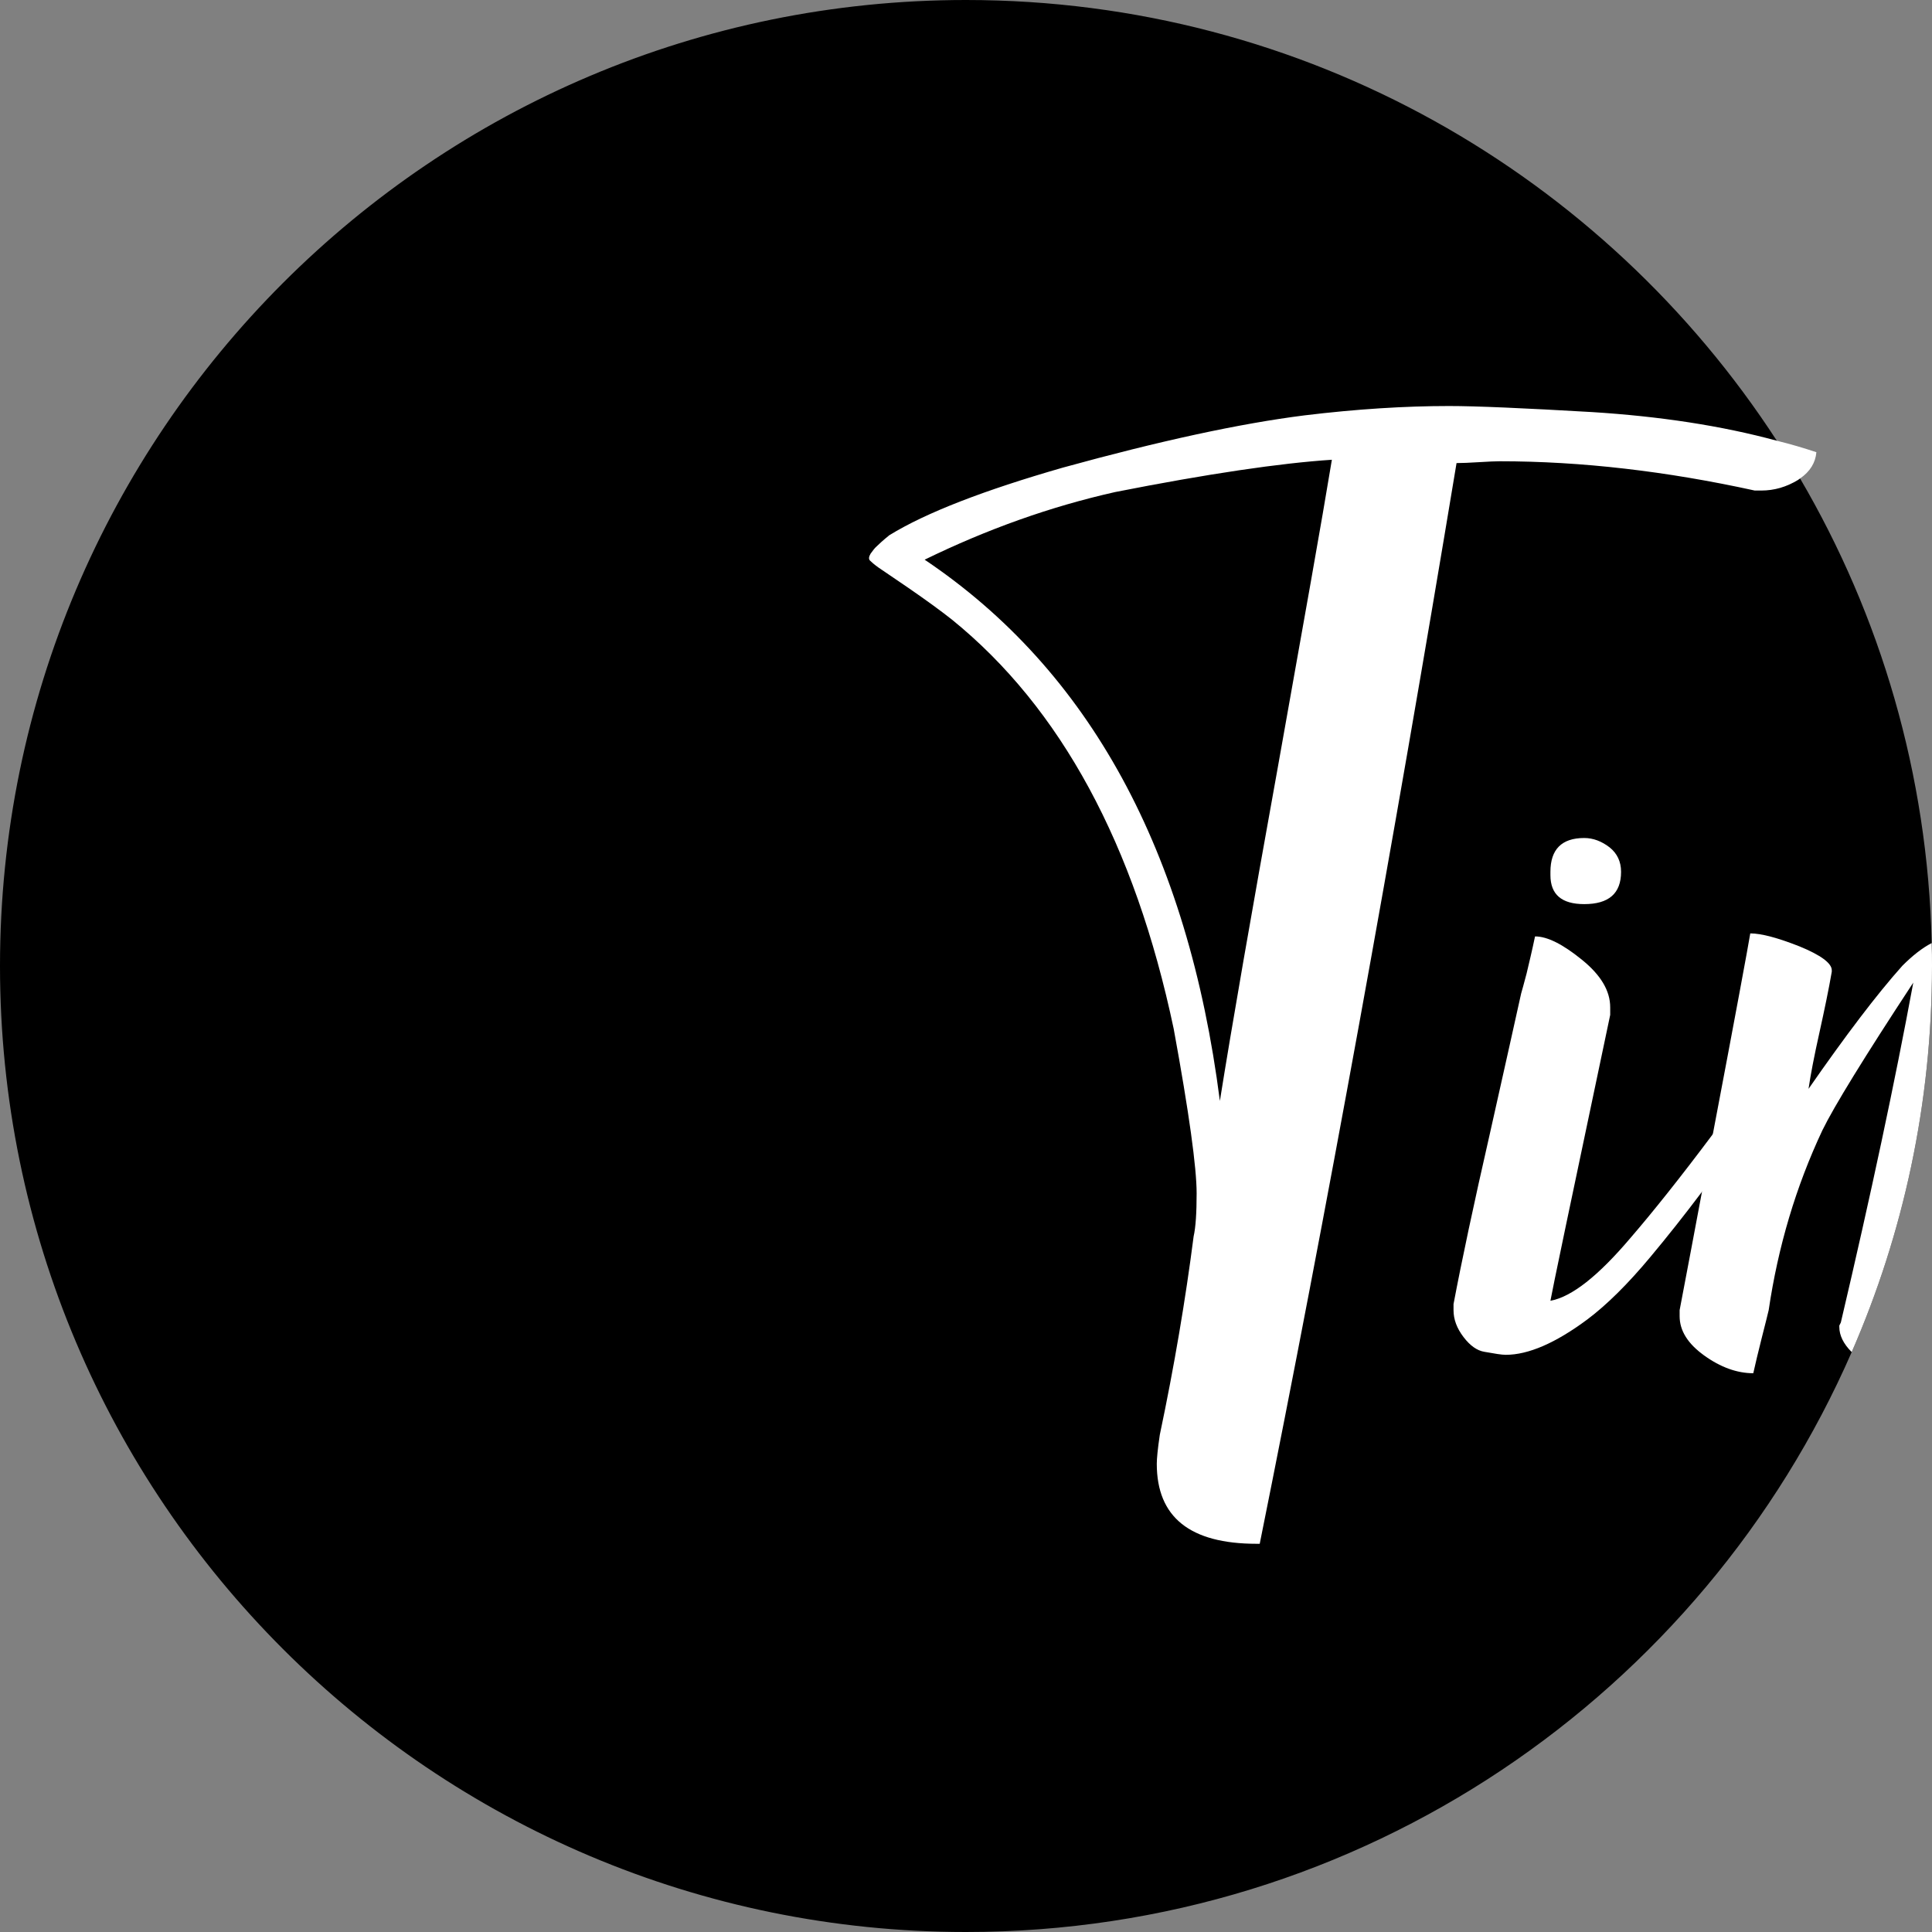 <?xml version="1.0" encoding="UTF-8"?><svg id="Layer_2" xmlns="http://www.w3.org/2000/svg" viewBox="0 0 64 64"><rect x="0" y="0" width="64" height="64" fill="#808080" stroke="none"/><defs><style>.cls-1{fill:#000;}.cls-1,.cls-2{stroke-width:0px;}.cls-2{fill:#fff;}</style></defs><g id="ic_saveTime"><path class="cls-1" d="M64,32c0,4.55-.95,8.87-2.66,12.79-4.94,11.31-16.21,19.21-29.34,19.21C14.33,64,0,49.67,0,32S14.33,0,32,0c11.26,0,21.15,5.81,26.86,14.6.26.41.52.82.77,1.25,2.66,4.54,4.23,9.79,4.36,15.39.01.26.01.51.01.76Z"/><path class="cls-2" d="M58.86,14.6c-1.84-.5-3.89-.81-6.13-.95-2.24-.13-3.82-.2-4.73-.2-1.46,0-3.06.1-4.79.31-2.14.27-4.81.85-8,1.73-2.61.75-4.53,1.49-5.75,2.24-.21.17-.34.29-.41.36-.07.06-.14.15-.21.25-.06.1-.07.18-.02.23s.14.13.28.23l.97.66c.64.44,1.13.8,1.47,1.07,3.6,2.92,6.05,7.44,7.34,13.55.51,2.78.76,4.6.76,5.45,0,.64-.03,1.12-.1,1.43-.27,2.1-.64,4.29-1.12,6.57-.07.47-.1.79-.1.96,0,1.77,1.1,2.65,3.31,2.65h.1c2.21-10.97,4.38-22.9,6.52-35.8.17,0,.42-.01.74-.03.32-.02.55-.03.69-.03,2.71,0,5.53.33,8.45.97h.21c.44,0,.84-.12,1.22-.35.02-.02.05-.03.07-.05.33-.23.51-.52.54-.87-.42-.14-.86-.27-1.31-.38ZM42.32,25.47c-.87,4.82-1.51,8.49-1.91,11-1.06-8.28-4.32-14.26-9.78-17.93,2.07-1.01,4.17-1.76,6.31-2.24,3.09-.61,5.49-.96,7.18-1.07-.33,2.01-.94,5.42-1.8,10.24Z"/><path class="cls-2" d="M53.32,28.07c-.26-.2-.54-.31-.84-.31-.75,0-1.12.38-1.12,1.12v.11c0,.64.37.96,1.12.96.81,0,1.22-.35,1.22-1.07,0-.34-.13-.61-.38-.81ZM59.46,33.98c-.11.1-.82,1.04-2.14,2.82-.2.27-.39.52-.58.77-1.07,1.43-1.98,2.57-2.73,3.44-1.06,1.25-1.94,1.95-2.65,2.08.03-.2.69-3.36,1.98-9.47v-.25c0-.55-.31-1.07-.94-1.58s-1.14-.77-1.55-.77c-.1.48-.2.89-.28,1.23-.09.34-.15.56-.18.66-.17.78-.52,2.33-1.04,4.66-.53,2.32-.93,4.2-1.2,5.63v.2c0,.31.11.6.33.89.22.29.45.45.69.49.34.06.57.1.71.1.75,0,1.65-.39,2.7-1.17.64-.48,1.34-1.17,2.09-2.07.56-.67,1.13-1.39,1.71-2.16.2-.27.4-.54.61-.82.79-1.08,1.26-1.71,1.4-1.88.95-1.29,1.42-2.04,1.42-2.24,0-.17-.12-.36-.35-.56Z"/><path class="cls-2" d="M63.99,31.24c-.31.16-.63.41-.97.75-.85.95-1.88,2.31-3.11,4.08.07-.48.19-1.1.36-1.86.17-.77.31-1.44.41-2.02v-.05c0-.23-.36-.5-1.07-.79-.71-.28-1.26-.43-1.63-.43-.07.43-.48,2.65-1.24,6.65-.11.6-.23,1.23-.36,1.91-.22,1.19-.47,2.49-.74,3.92v.2c0,.48.27.91.81,1.3s1.09.59,1.63.59c.07-.31.16-.7.28-1.17.12-.48.2-.78.23-.92.31-2.1.9-4.09,1.78-5.96.38-.78,1.38-2.41,3.01-4.89-.61,3.3-1.41,7.05-2.4,11.26l-.05.1v.05c0,.27.13.55.41.83,1.71-3.92,2.66-8.24,2.66-12.79,0-.25,0-.5-.01-.76Z"/></g></svg>